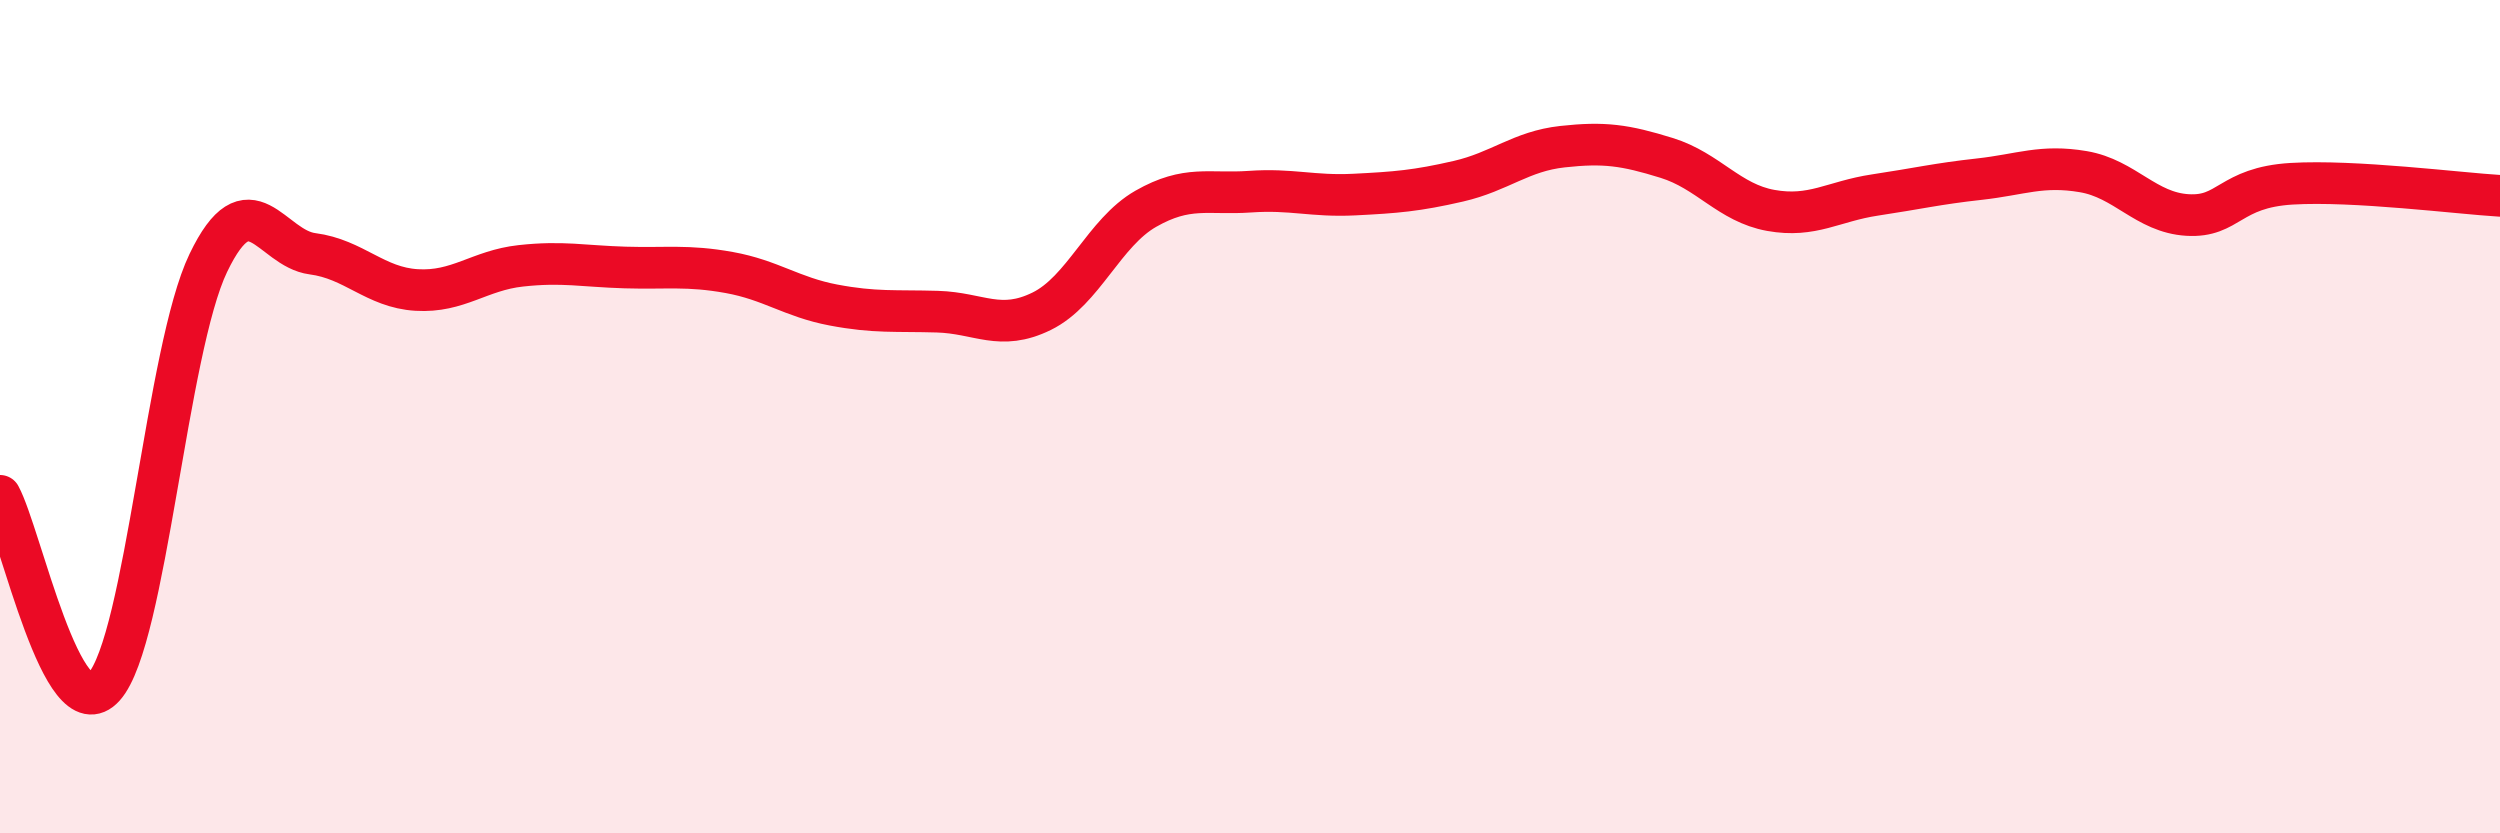 
    <svg width="60" height="20" viewBox="0 0 60 20" xmlns="http://www.w3.org/2000/svg">
      <path
        d="M 0,11.9 C 0.5,12.82 1.5,17.6 2.5,16.48 C 3.5,15.36 4,8.39 5,6.31 C 6,4.23 6.5,5.96 7.5,6.09 C 8.5,6.22 9,6.9 10,6.96 C 11,7.02 11.5,6.49 12.5,6.38 C 13.5,6.27 14,6.39 15,6.42 C 16,6.45 16.5,6.36 17.5,6.54 C 18.5,6.72 19,7.13 20,7.32 C 21,7.51 21.5,7.45 22.5,7.48 C 23.5,7.51 24,7.96 25,7.47 C 26,6.98 26.5,5.58 27.5,5.01 C 28.5,4.44 29,4.67 30,4.6 C 31,4.53 31.5,4.72 32.5,4.67 C 33.5,4.62 34,4.58 35,4.35 C 36,4.12 36.5,3.63 37.5,3.52 C 38.5,3.41 39,3.48 40,3.79 C 41,4.1 41.5,4.87 42.5,5.05 C 43.5,5.23 44,4.83 45,4.68 C 46,4.53 46.5,4.41 47.5,4.3 C 48.5,4.19 49,3.95 50,4.12 C 51,4.29 51.5,5.1 52.5,5.16 C 53.5,5.22 53.5,4.5 55,4.41 C 56.5,4.32 59,4.64 60,4.7L60 20L0 20Z"
        fill="#EB0A25"
        opacity="0.1"
        stroke-linecap="round"
        stroke-linejoin="round"
      />
      <path
        d="M 0,11.9 C 0.5,12.82 1.5,17.6 2.5,16.48 C 3.5,15.36 4,8.39 5,6.31 C 6,4.23 6.5,5.96 7.5,6.09 C 8.5,6.22 9,6.9 10,6.96 C 11,7.02 11.5,6.49 12.5,6.38 C 13.5,6.27 14,6.39 15,6.42 C 16,6.45 16.5,6.36 17.5,6.54 C 18.5,6.72 19,7.13 20,7.32 C 21,7.51 21.5,7.45 22.5,7.48 C 23.5,7.51 24,7.96 25,7.47 C 26,6.98 26.5,5.58 27.5,5.01 C 28.5,4.44 29,4.67 30,4.6 C 31,4.53 31.5,4.72 32.5,4.67 C 33.5,4.62 34,4.58 35,4.35 C 36,4.12 36.5,3.63 37.5,3.52 C 38.5,3.41 39,3.48 40,3.79 C 41,4.1 41.5,4.87 42.5,5.05 C 43.5,5.23 44,4.83 45,4.68 C 46,4.53 46.5,4.41 47.5,4.3 C 48.5,4.19 49,3.95 50,4.12 C 51,4.29 51.5,5.1 52.5,5.16 C 53.5,5.22 53.5,4.5 55,4.41 C 56.5,4.32 59,4.64 60,4.7"
        stroke="#EB0A25"
        stroke-width="1"
        fill="none"
        stroke-linecap="round"
        stroke-linejoin="round"
      />
    </svg>
  